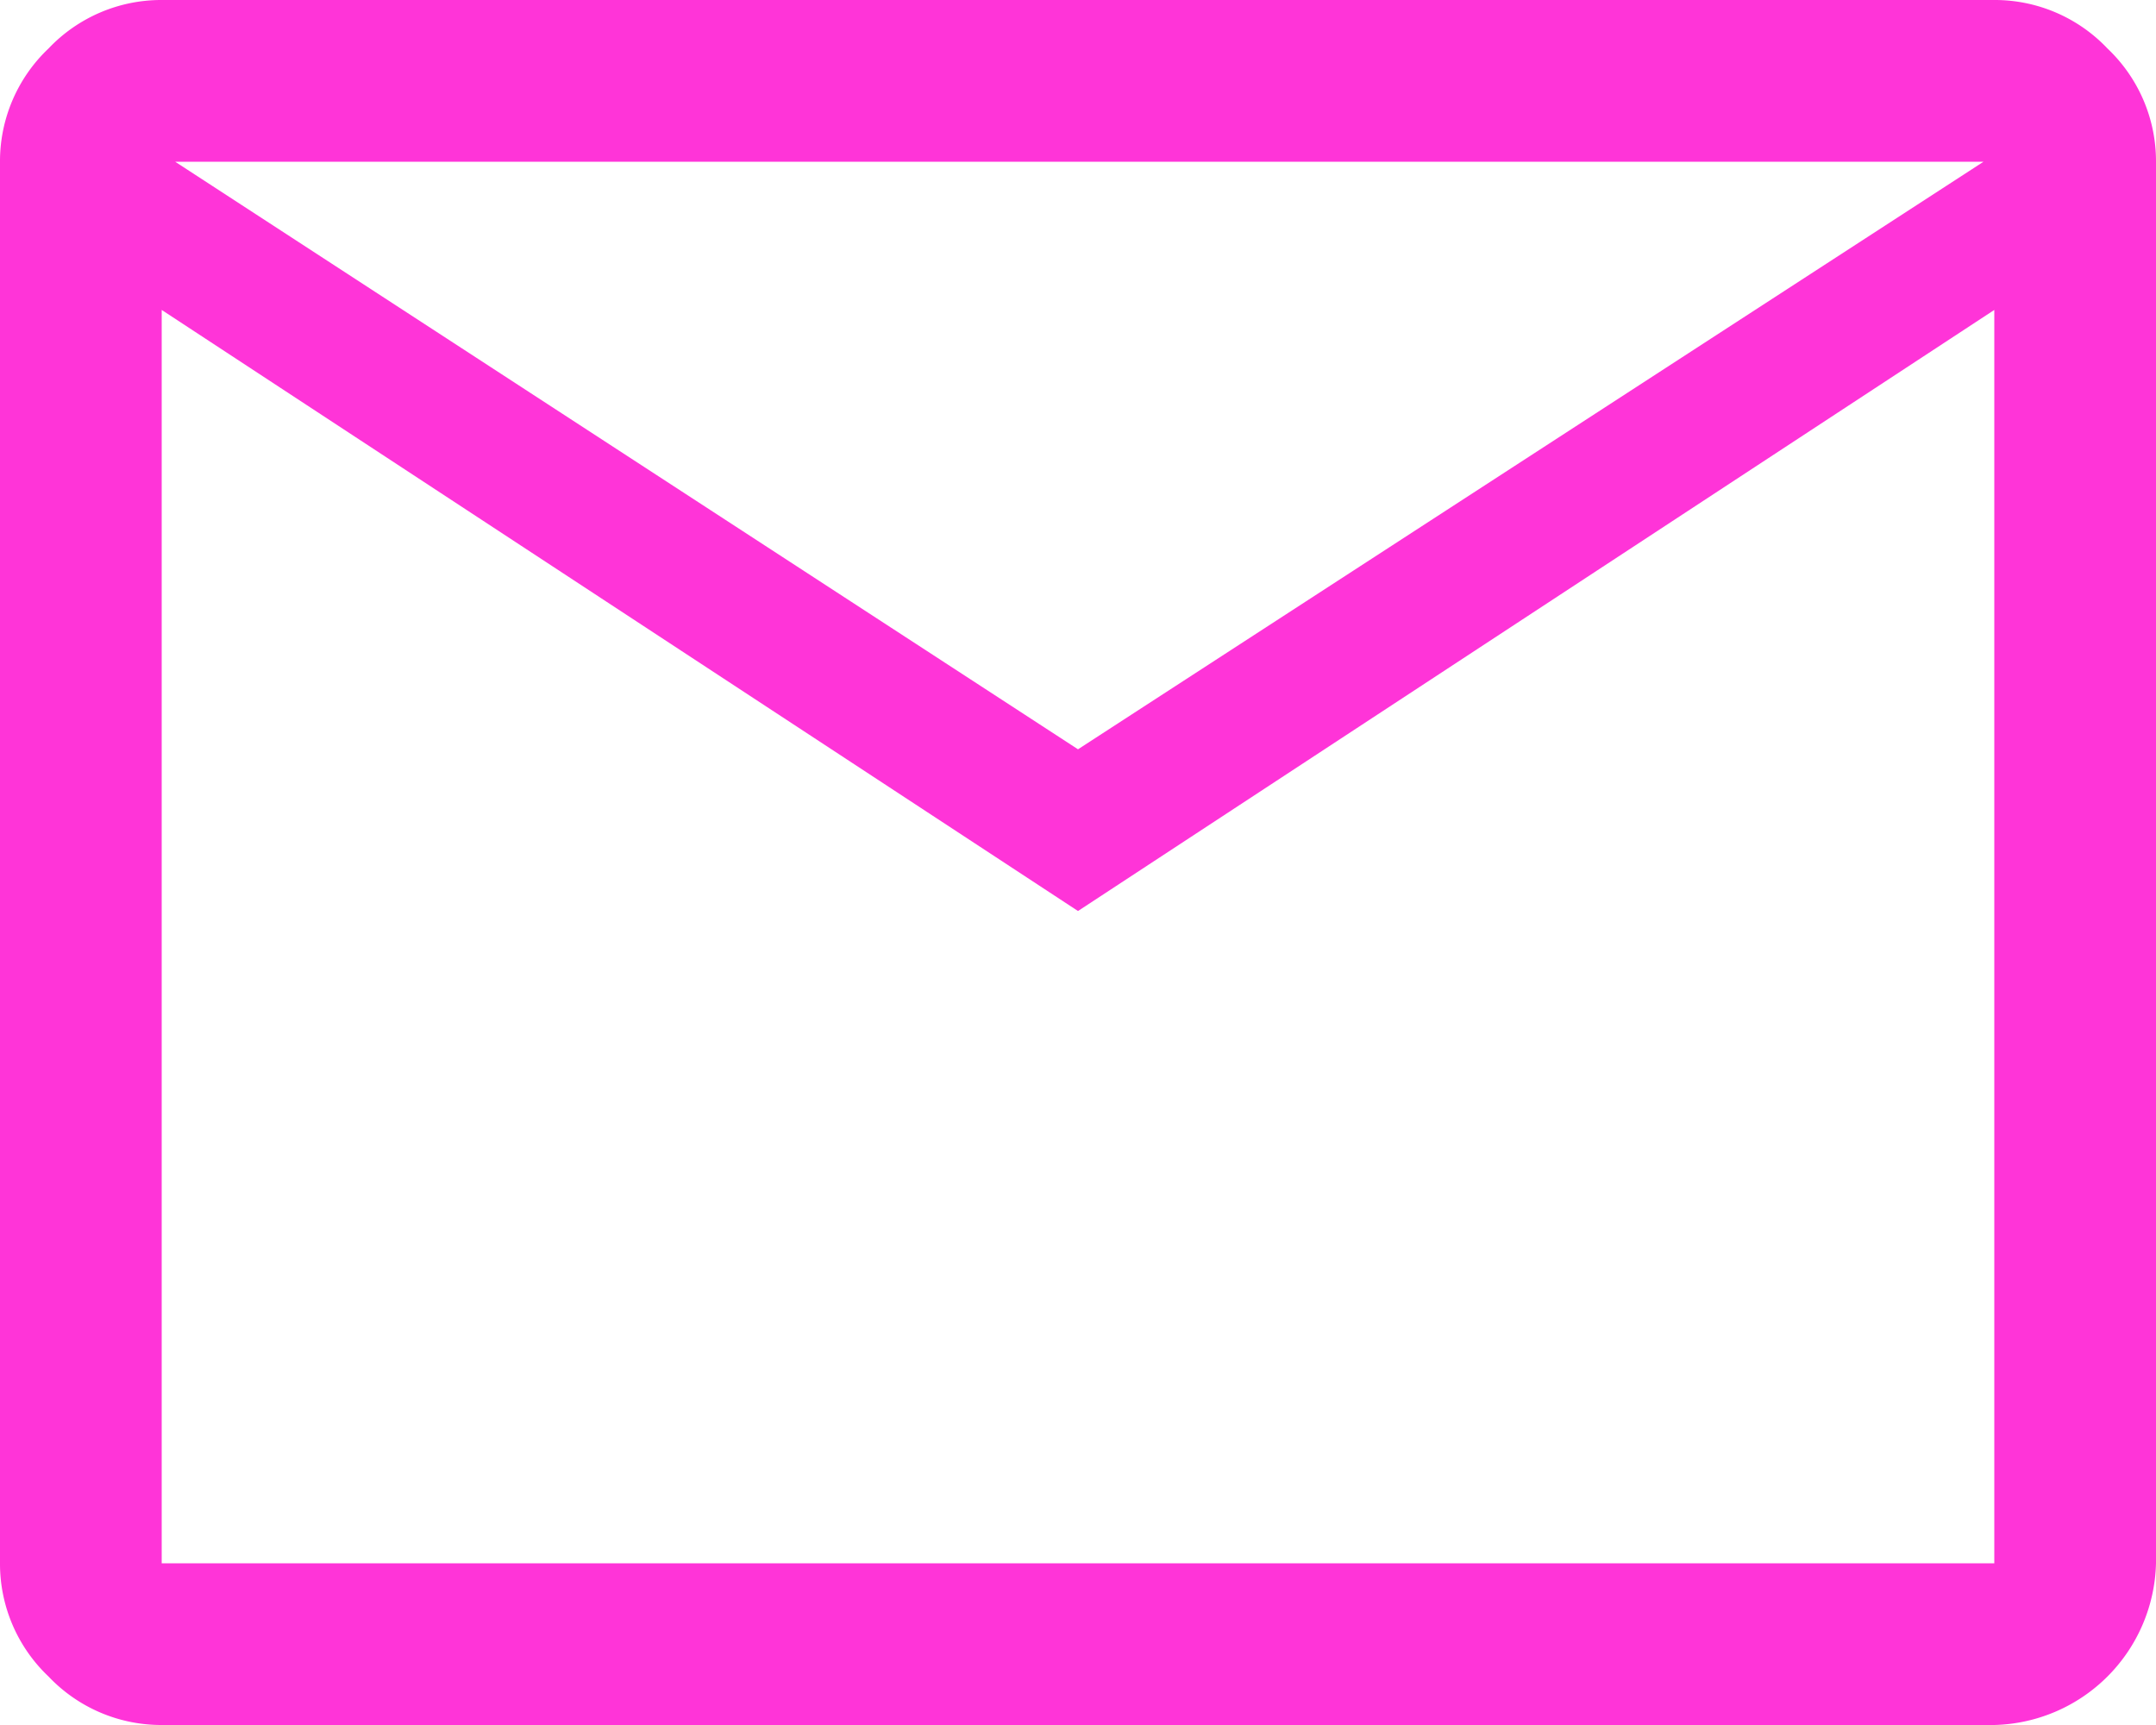 <svg xmlns="http://www.w3.org/2000/svg" width="50" height="40" viewBox="0 0 50 40">
  <path id="mail_FILL0_wght400_GRAD0_opsz48" d="M7.75,48a3.6,3.6,0,0,1-2.625-1.125A3.6,3.6,0,0,1,4,44.25V11.75A3.6,3.6,0,0,1,5.125,9.125,3.6,3.6,0,0,1,7.75,8h42.5a3.6,3.6,0,0,1,2.625,1.125A3.6,3.6,0,0,1,54,11.75v32.5A3.845,3.845,0,0,1,50.25,48ZM29,29.125,7.75,15.187V44.25h42.5V15.187Zm0-3.75L50,11.75H8.062ZM7.75,15.187v0Z" transform="translate(-4 -8)" fill="#ff34d8"/>
</svg>
